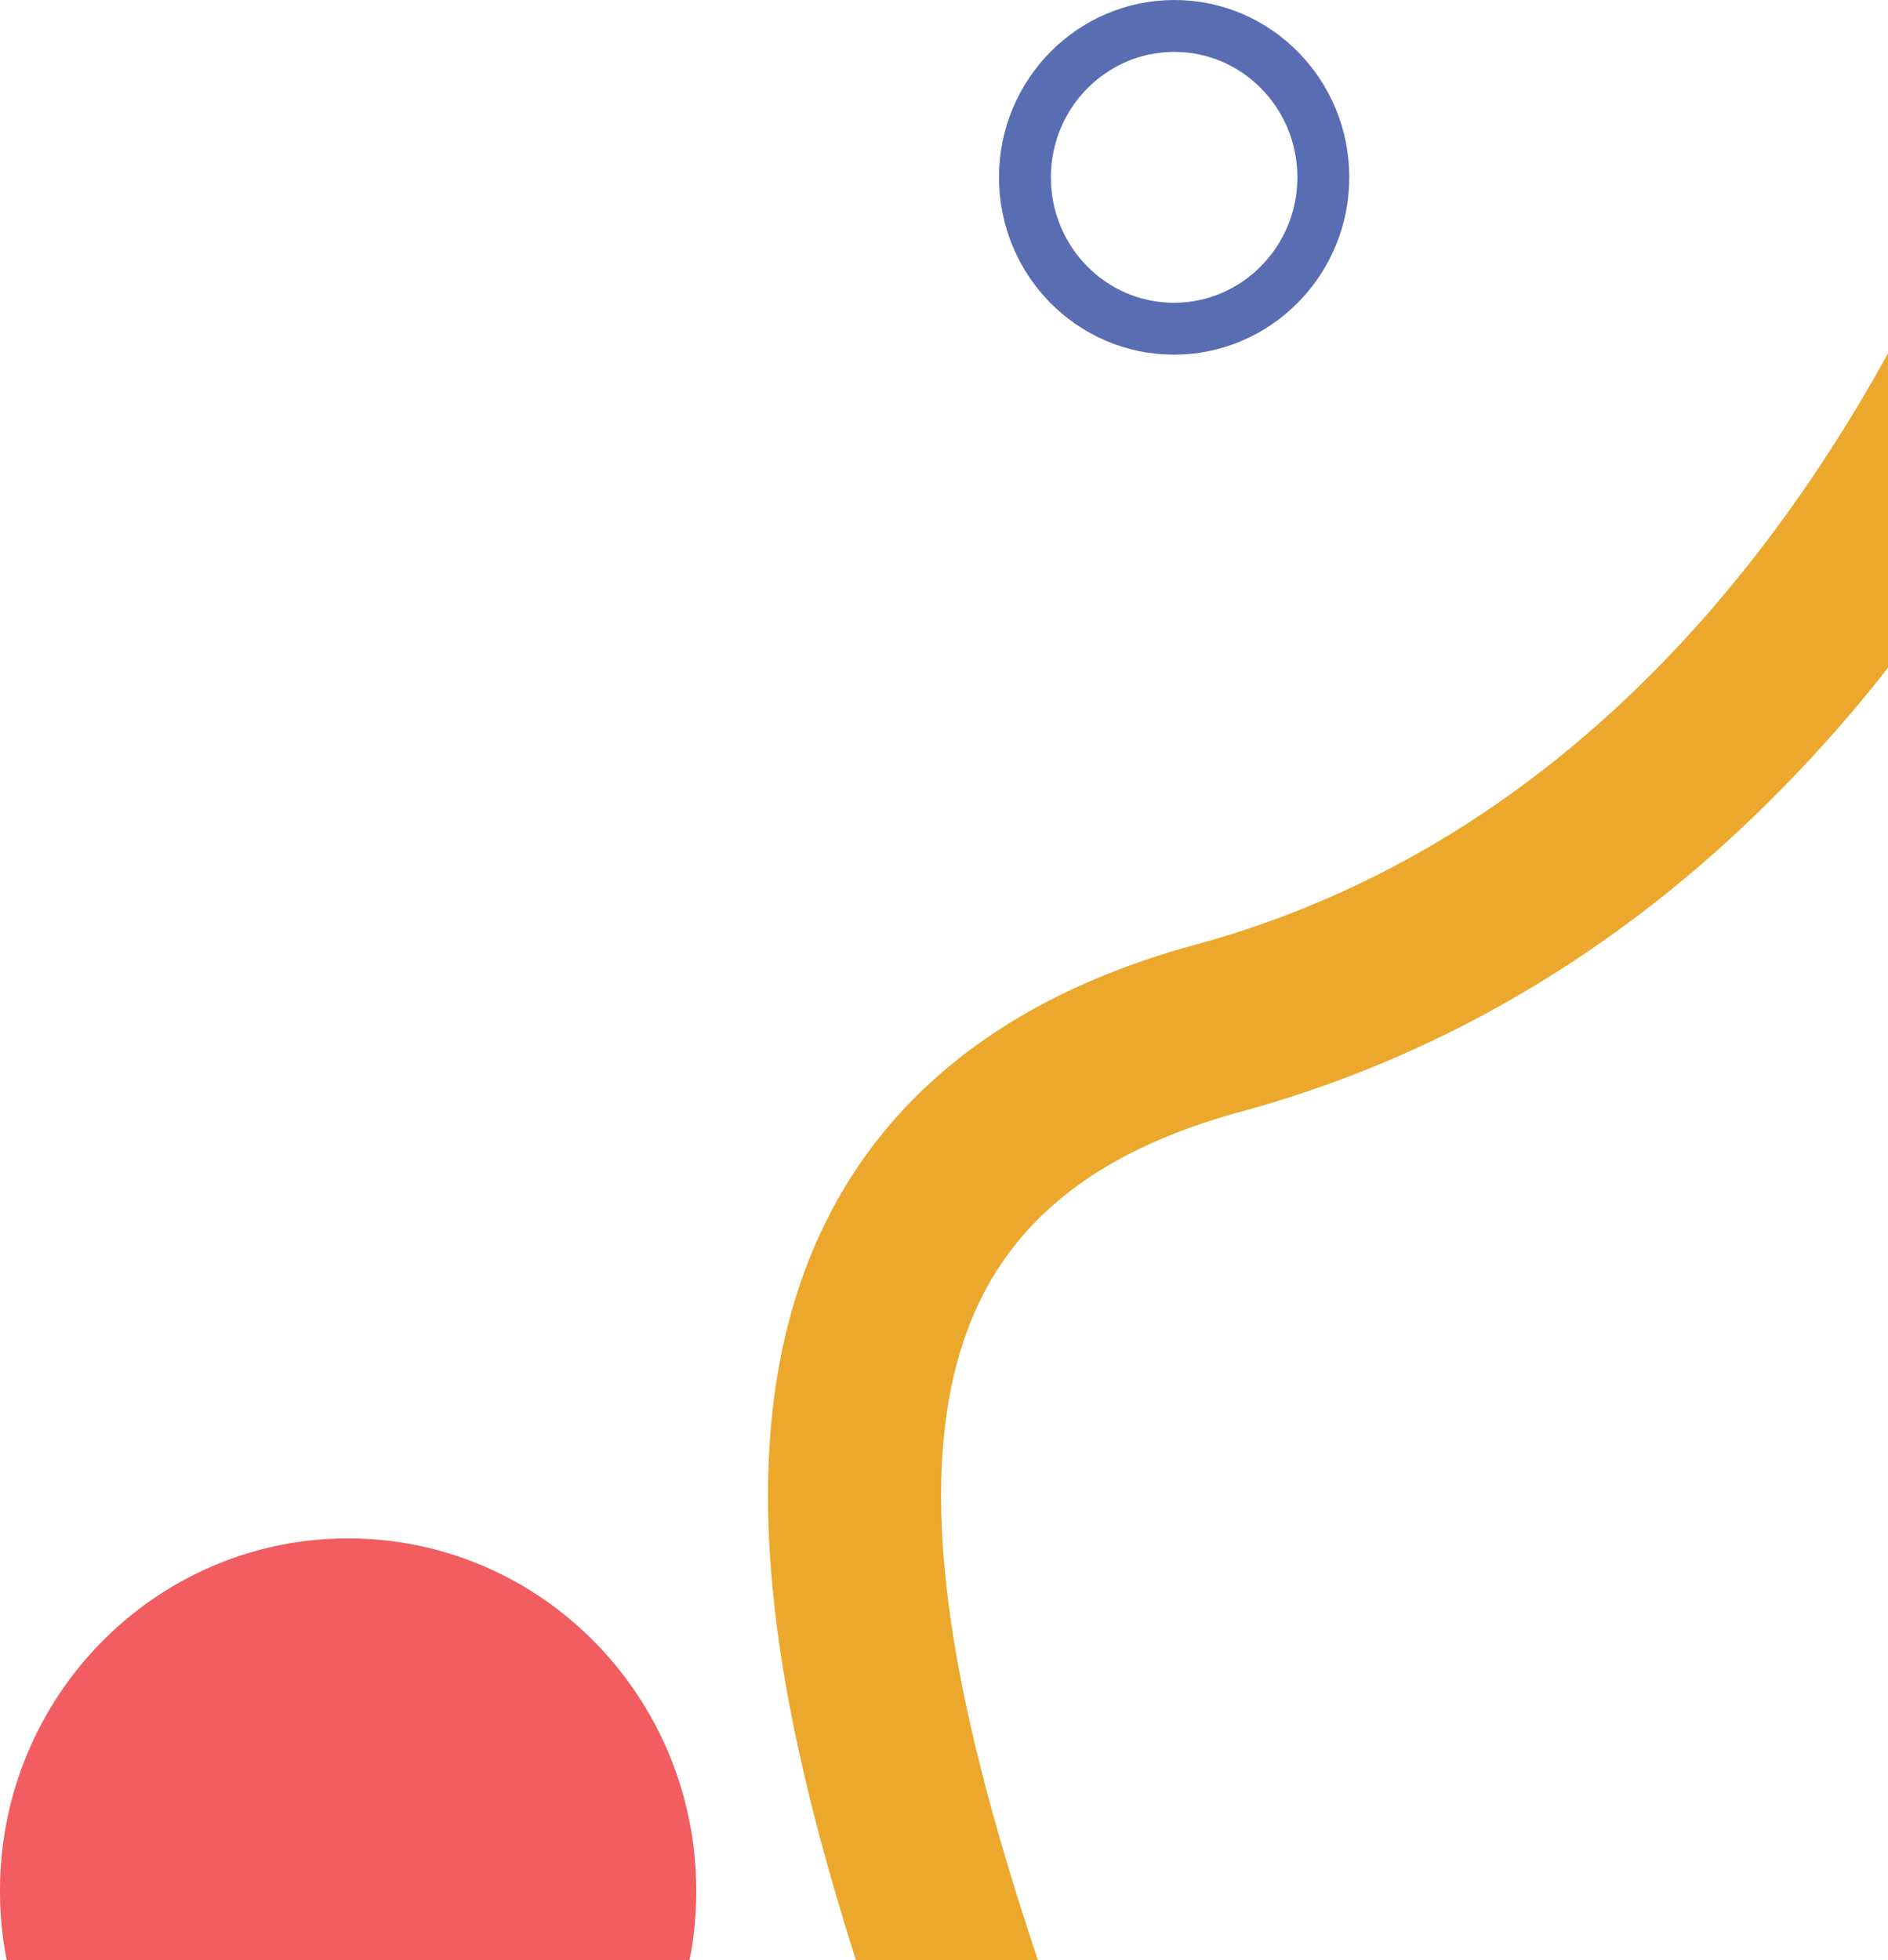<svg xmlns="http://www.w3.org/2000/svg" viewBox="0 0 436.57 453.24"><defs><style>.cls-1{fill:none;stroke:#596db3;stroke-linecap:round;stroke-linejoin:round;stroke-width:12px;}.cls-2{fill:#f15d60;fill-rule:evenodd;}.cls-3{fill:#eba82d;}</style></defs><g id="Layer_2" data-name="Layer 2"><g id="Layer_1-2" data-name="Layer 1"><path class="cls-1" d="M237,41c0-19.33,15.49-35,34.55-35S306,21.71,306,41s-15.49,35-34.54,35S237,60.34,237,41Z"></path><path class="cls-2" d="M161,437.24a82.6,82.6,0,0,1-1.56,16H1.56a82.6,82.6,0,0,1-1.56-16v-.1c0-45,36.09-81.48,80.55-81.45S161,392.23,161,437.24Z"></path><path class="cls-3" d="M436.57,81.69v72.69a328.15,328.15,0,0,1-39.63,42.36c-32.56,29-69.59,49.29-110.07,60.31-29.35,8-48.74,21.64-59.28,41.75C206.78,338.48,222.31,400,240,453.24H197.93c-6.32-19.9-12-40.58-15.81-61.32-8.41-46.24-5.12-82.78,10-111.69,15.77-30.08,44.1-50.86,84.2-61.78C357.3,196.42,407.42,134.61,436.57,81.69Z"></path></g></g></svg>